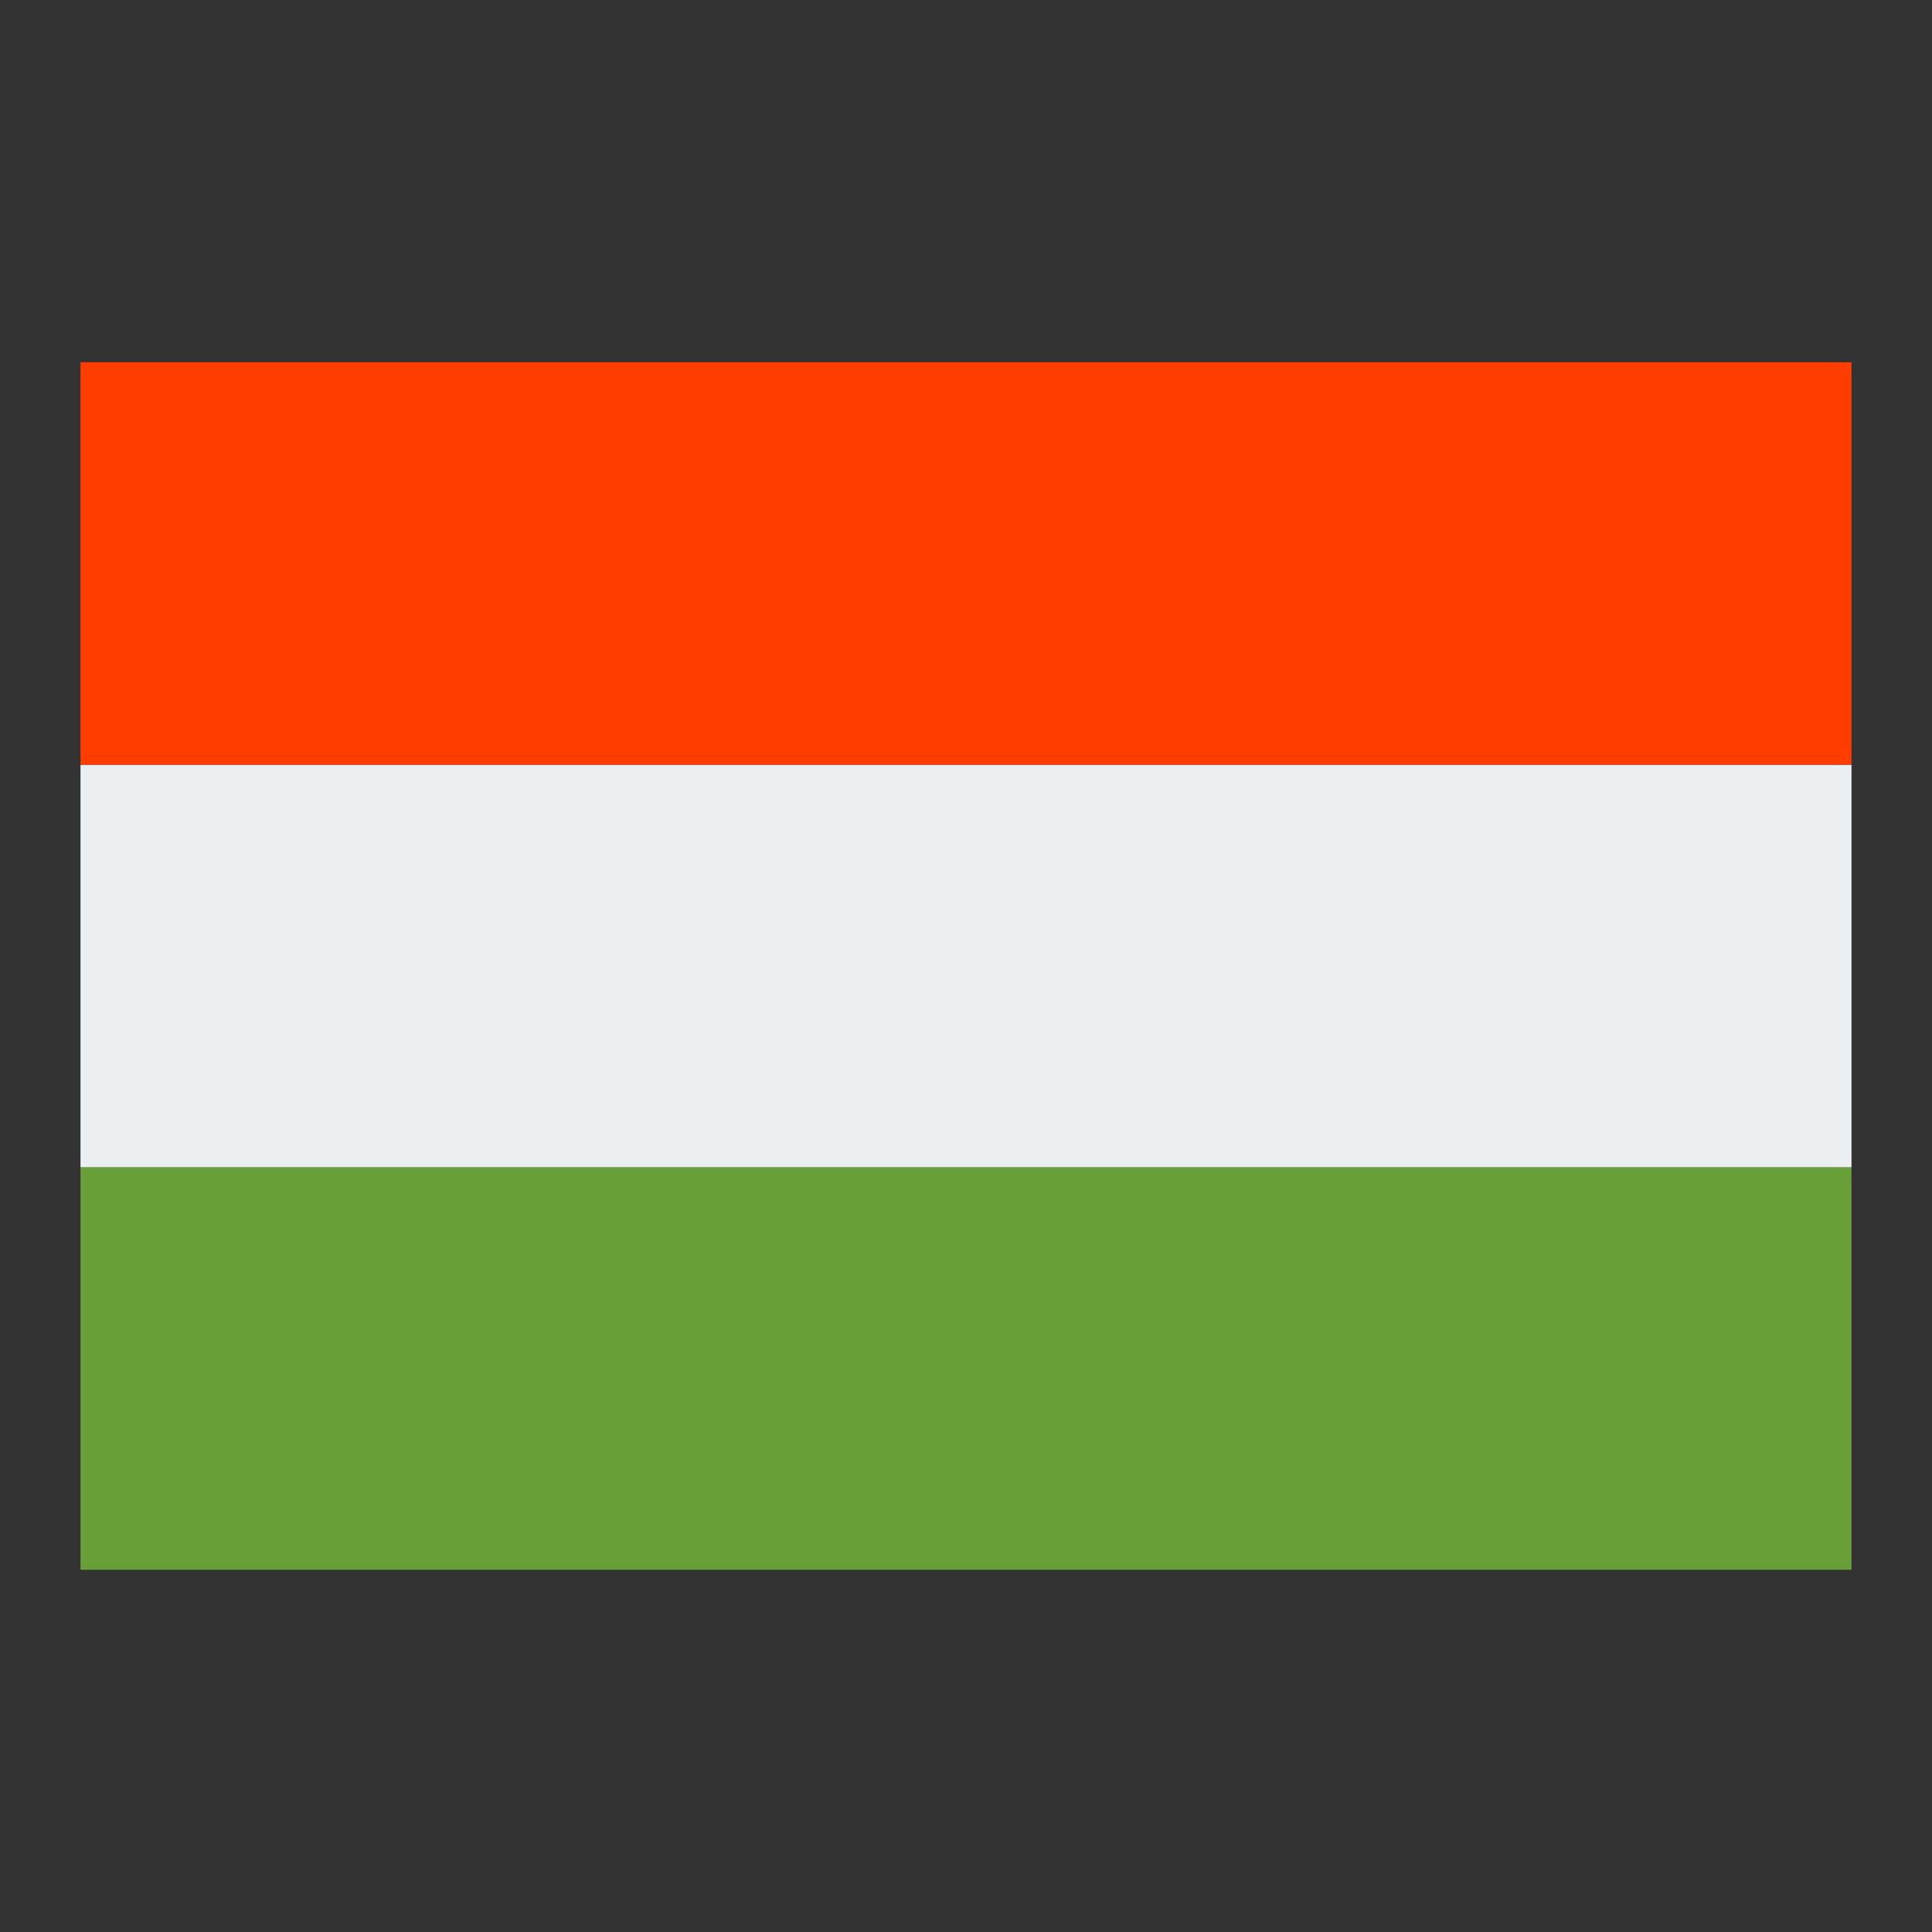 <svg version="1.1" xmlns="http://www.w3.org/2000/svg" xmlns:xlink="http://www.w3.org/1999/xlink" x="0px" y="0px" width="48" height="48" viewBox="0 0 48 48" enable-background="new 0 0 48 48" xml:space="preserve">
<rect x="0" y="0" width="48" height="48" fill="#333333" stroke="none"/>
<rect x="2" y="29" fill="#689F38" width="44" height="10"/>
<rect x="2" y="19" fill="#ECEFF1" width="44" height="10"/>
<rect x="2" y="9" fill="#FF3D00" width="44" height="10"/>
</svg>